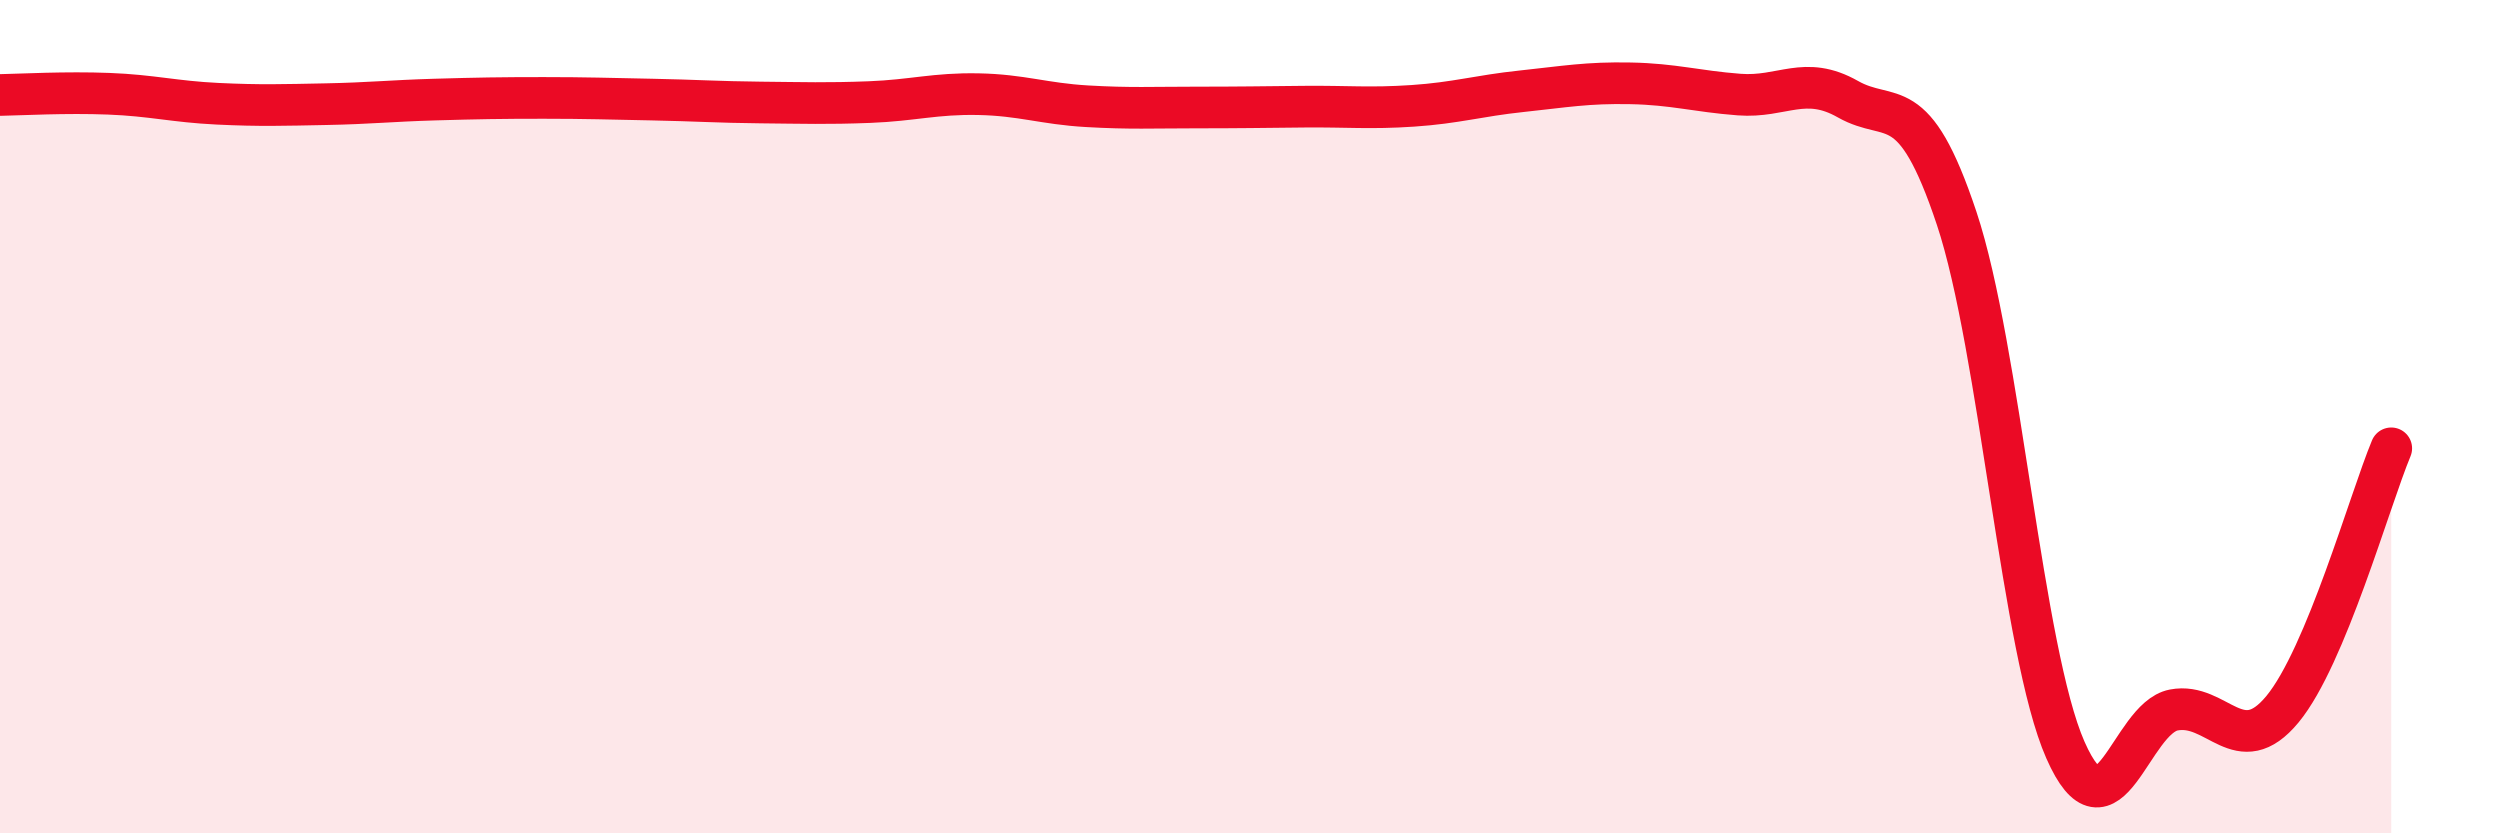 
    <svg width="60" height="20" viewBox="0 0 60 20" xmlns="http://www.w3.org/2000/svg">
      <path
        d="M 0,2.28 C 0.52,2.27 1.57,2.21 2.61,2.25 C 3.65,2.29 4.18,2.44 5.22,2.49 C 6.26,2.54 6.79,2.52 7.83,2.5 C 8.87,2.48 9.39,2.42 10.43,2.39 C 11.47,2.36 12,2.35 13.04,2.35 C 14.08,2.35 14.61,2.37 15.65,2.39 C 16.69,2.41 17.22,2.45 18.26,2.46 C 19.3,2.47 19.83,2.49 20.87,2.45 C 21.91,2.41 22.44,2.24 23.48,2.26 C 24.52,2.28 25.05,2.49 26.09,2.55 C 27.13,2.61 27.66,2.58 28.7,2.58 C 29.74,2.58 30.26,2.57 31.3,2.56 C 32.34,2.55 32.87,2.61 33.91,2.54 C 34.95,2.47 35.48,2.3 36.52,2.19 C 37.56,2.08 38.09,1.98 39.13,2 C 40.17,2.02 40.7,2.19 41.74,2.27 C 42.78,2.35 43.31,1.79 44.35,2.38 C 45.39,2.97 45.92,2.12 46.96,5.24 C 48,8.36 48.53,15.64 49.57,18 C 50.61,20.36 51.13,17.24 52.17,17.04 C 53.21,16.84 53.74,18.28 54.78,17.02 C 55.82,15.76 56.87,12.01 57.39,10.76L57.39 20L0 20Z"
        fill="#EB0A25"
        opacity="0.1"
        stroke-linecap="round"
        stroke-linejoin="round"
      />
      <path
        d="M 0,2.28 C 0.52,2.27 1.57,2.21 2.61,2.25 C 3.65,2.29 4.18,2.44 5.22,2.49 C 6.26,2.54 6.79,2.52 7.83,2.5 C 8.87,2.48 9.39,2.42 10.43,2.39 C 11.47,2.36 12,2.35 13.04,2.35 C 14.08,2.35 14.61,2.37 15.65,2.39 C 16.69,2.41 17.22,2.45 18.26,2.46 C 19.3,2.47 19.83,2.49 20.87,2.45 C 21.91,2.41 22.44,2.24 23.48,2.26 C 24.52,2.28 25.05,2.49 26.09,2.55 C 27.13,2.61 27.66,2.58 28.7,2.58 C 29.74,2.58 30.26,2.57 31.3,2.56 C 32.34,2.55 32.87,2.61 33.91,2.54 C 34.95,2.47 35.48,2.3 36.52,2.19 C 37.56,2.08 38.09,1.98 39.13,2 C 40.17,2.02 40.7,2.19 41.74,2.27 C 42.78,2.35 43.31,1.79 44.35,2.38 C 45.39,2.97 45.92,2.12 46.96,5.24 C 48,8.36 48.53,15.64 49.57,18 C 50.61,20.36 51.13,17.24 52.17,17.04 C 53.21,16.84 53.74,18.28 54.78,17.02 C 55.82,15.76 56.87,12.01 57.39,10.76"
        stroke="#EB0A25"
        stroke-width="1"
        fill="none"
        stroke-linecap="round"
        stroke-linejoin="round"
      />
    </svg>
  